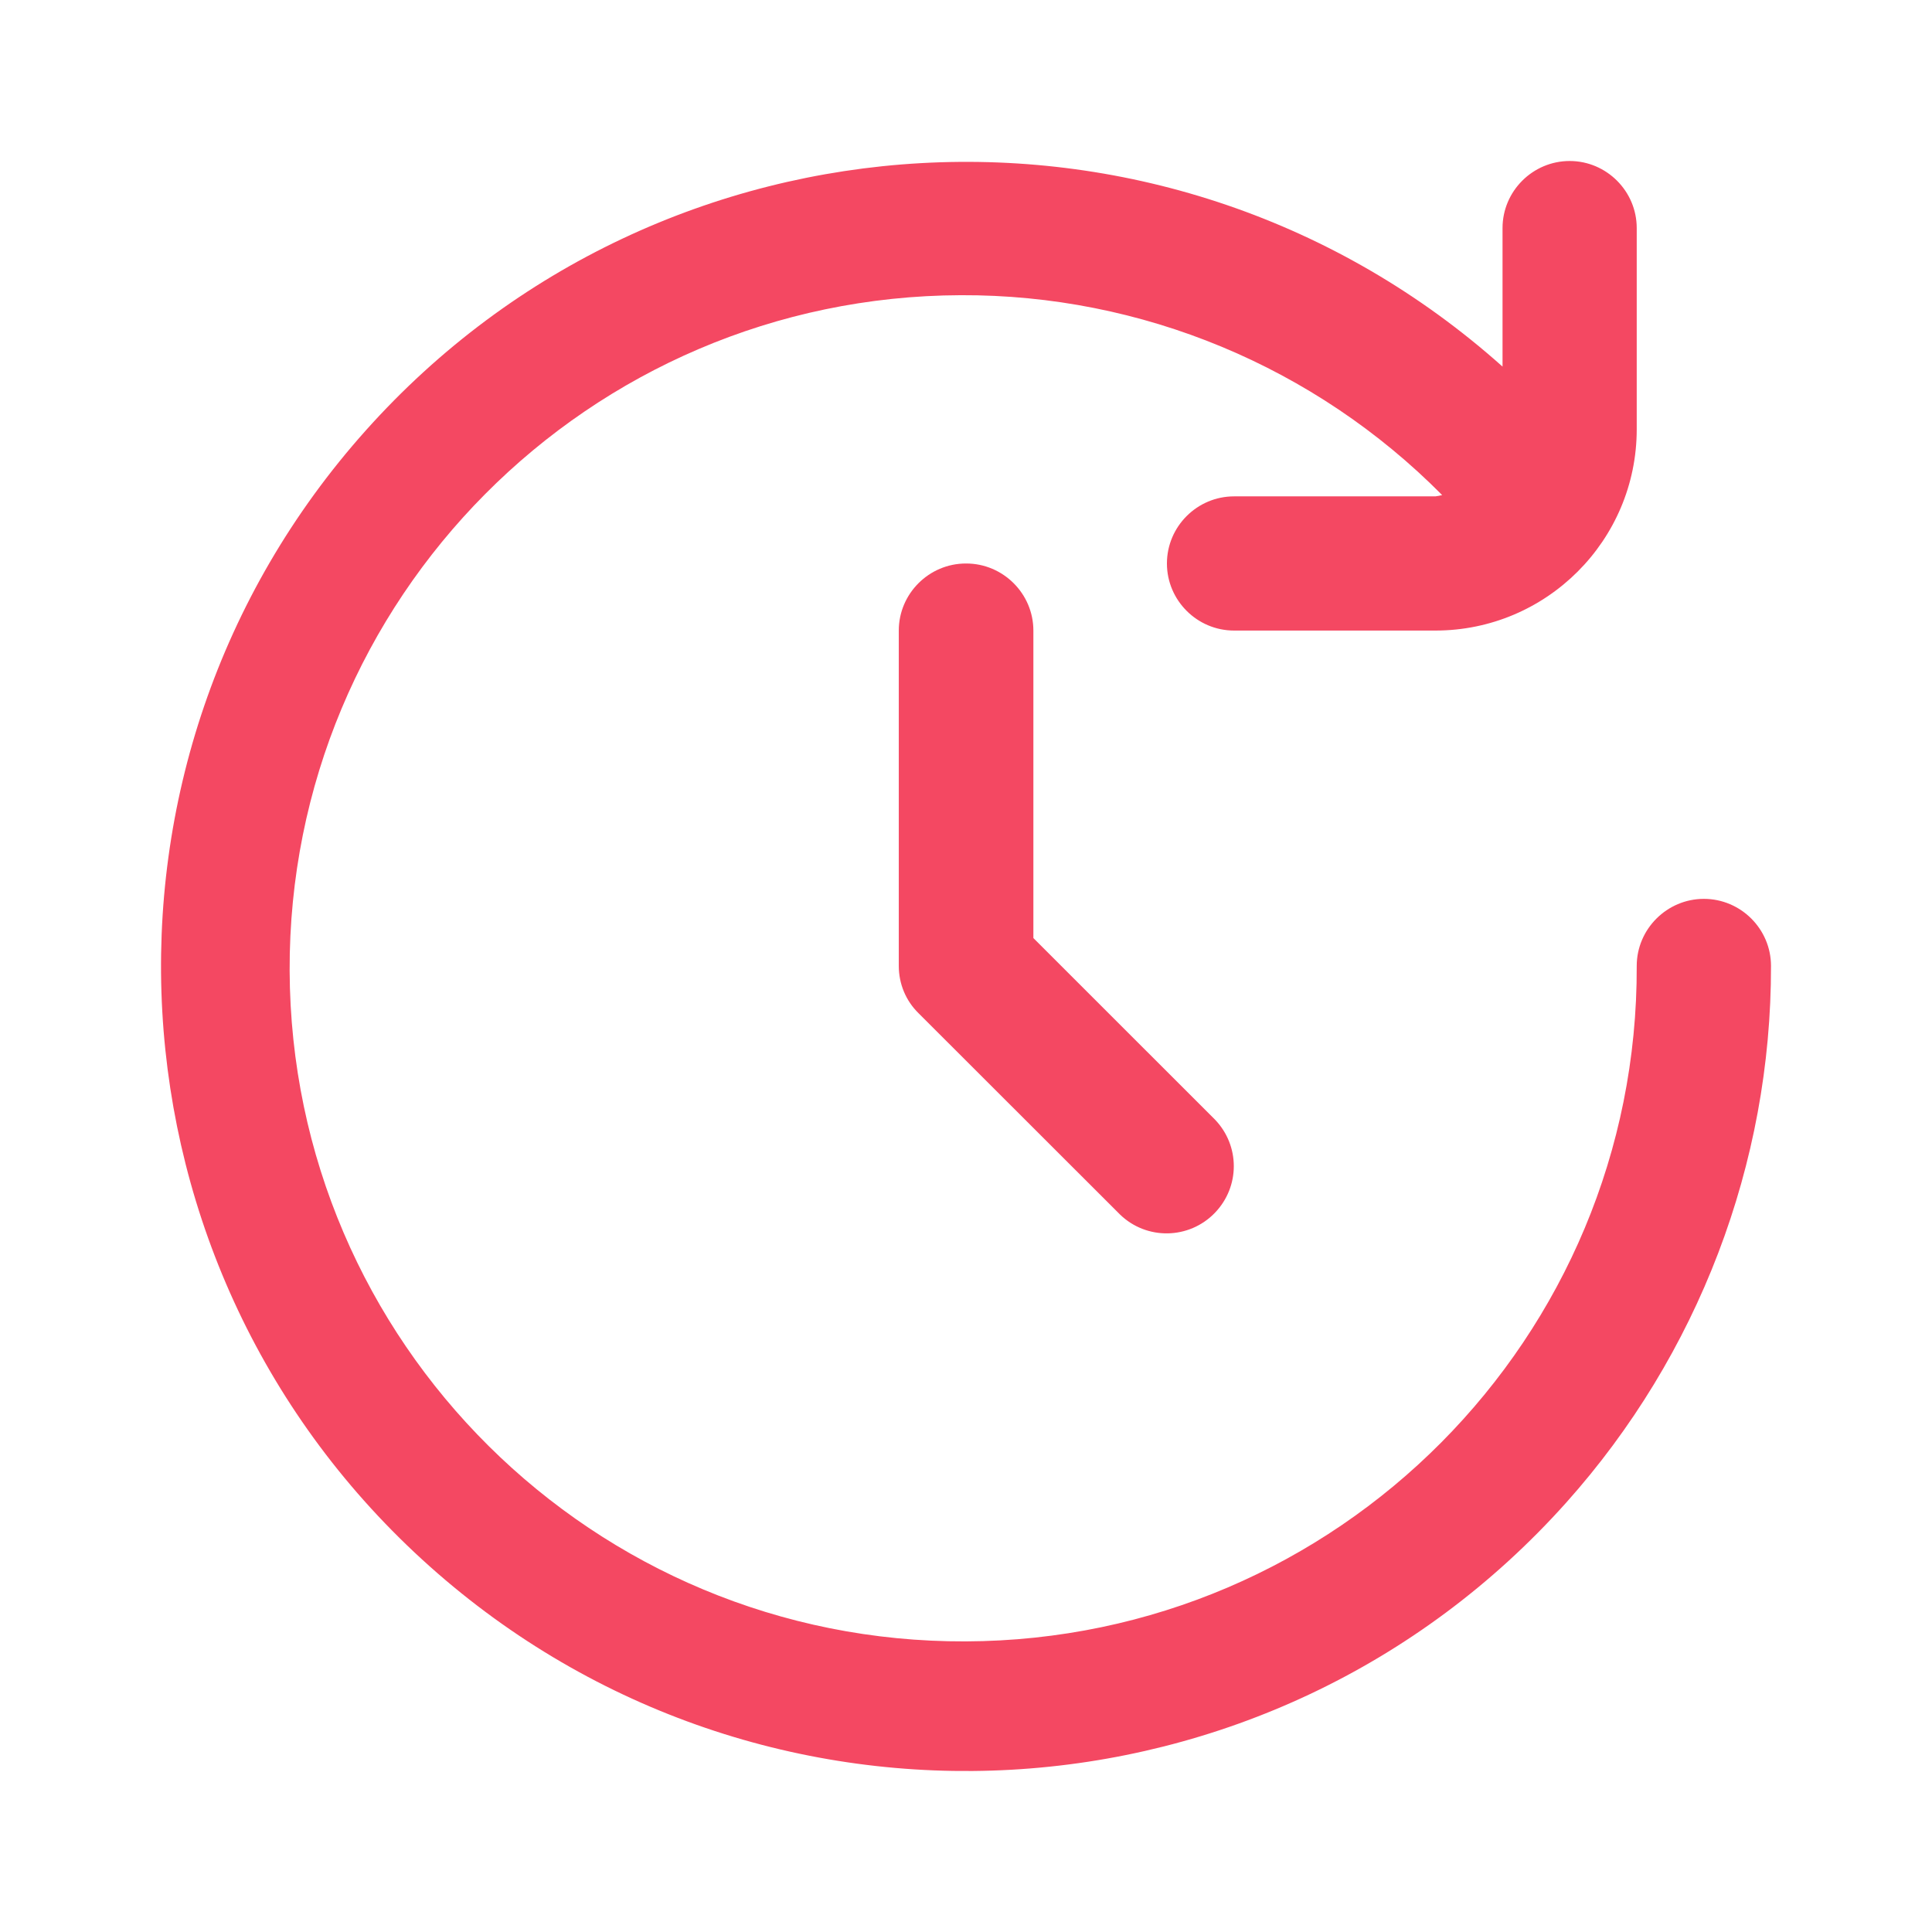 <svg width="24" height="24" viewBox="0 0 24 24" fill="none" xmlns="http://www.w3.org/2000/svg">
<path d="M21.166 11.166C20.708 11.166 20.332 11.541 20.332 11.999C20.349 16.615 16.618 20.373 11.995 20.39C7.375 20.407 3.615 16.678 3.598 12.057C3.582 7.441 7.313 3.683 11.936 3.667C14.179 3.658 16.334 4.554 17.915 6.15C17.885 6.158 17.86 6.162 17.831 6.166H15.33C14.871 6.166 14.496 6.541 14.496 7C14.496 7.458 14.871 7.833 15.33 7.833H17.831C19.211 7.833 20.332 6.712 20.332 5.333V2.833C20.332 2.375 19.957 2 19.499 2C19.04 2 18.665 2.375 18.665 2.833V4.554C14.546 0.875 8.226 1.229 4.545 5.346C0.864 9.462 1.218 15.778 5.337 19.457C9.456 23.136 15.776 22.782 19.457 18.665C21.095 16.832 22.004 14.457 22 11.999C22 11.541 21.625 11.166 21.166 11.166Z" fill="#F44862"/>
<path d="M11.999 7C11.54 7 11.165 7.375 11.165 7.833V11.999C11.165 12.22 11.252 12.432 11.411 12.587L13.912 15.086C14.242 15.407 14.771 15.399 15.092 15.066C15.405 14.741 15.405 14.232 15.092 13.907L12.837 11.653V7.833C12.837 7.375 12.461 7 12.003 7H11.999Z" fill="#F44862"/>
</svg>
